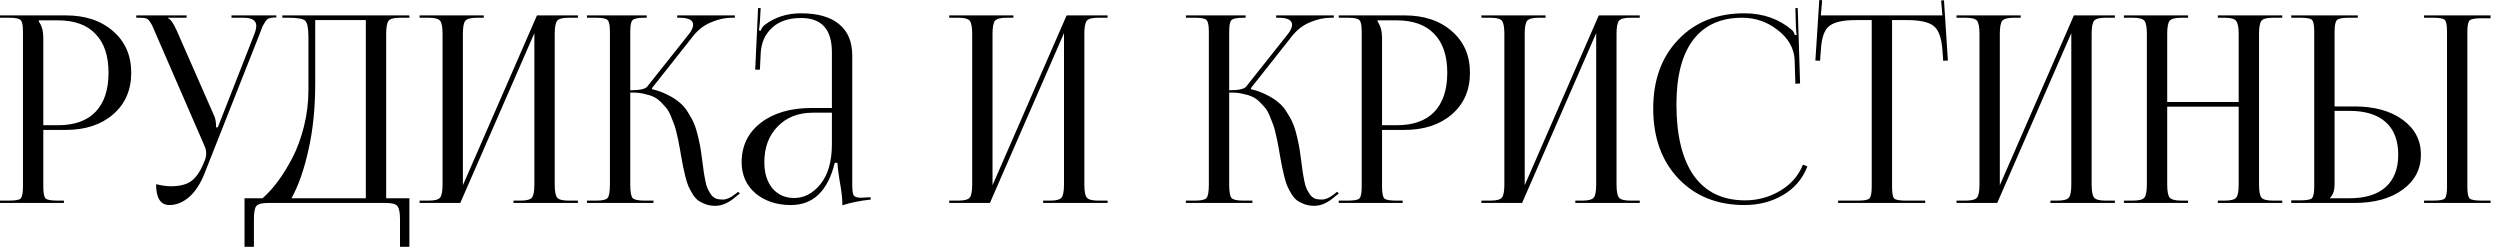 <?xml version="1.0" encoding="UTF-8"?> <svg xmlns="http://www.w3.org/2000/svg" width="230" height="23" viewBox="0 0 230 23" fill="none"><path d="M3.576 1.872V1.992C3.848 2.36 3.984 2.856 3.984 3.48V11.52H5.328C6.848 11.52 8 11.112 8.784 10.296C9.584 9.464 9.984 8.264 9.984 6.696C9.984 5.128 9.584 3.936 8.784 3.12C8 2.288 6.848 1.872 5.328 1.872H3.576ZM0 18.672V18.456H0.84C1.416 18.456 1.768 18.392 1.896 18.264C2.04 18.12 2.112 17.76 2.112 17.184V2.904C2.112 2.328 2.04 1.976 1.896 1.848C1.768 1.704 1.416 1.632 0.84 1.632H0V1.416H6.048C7.856 1.416 9.312 1.904 10.416 2.88C11.52 3.84 12.072 5.112 12.072 6.696C12.072 8.28 11.52 9.552 10.416 10.512C9.312 11.472 7.856 11.952 6.048 11.952H3.984V17.184C3.984 17.76 4.056 18.12 4.2 18.264C4.344 18.392 4.704 18.456 5.28 18.456H5.88V18.672H0ZM14.361 16.944C14.889 17.072 15.337 17.136 15.705 17.136C16.537 17.136 17.169 16.976 17.601 16.656C18.033 16.32 18.385 15.832 18.657 15.192L18.849 14.736C18.929 14.544 18.969 14.336 18.969 14.112C18.969 13.872 18.913 13.632 18.801 13.392L14.337 3.12C14.177 2.752 14.073 2.512 14.025 2.4C13.977 2.288 13.897 2.152 13.785 1.992C13.673 1.816 13.545 1.712 13.401 1.68C13.273 1.648 13.105 1.632 12.897 1.632H12.537V1.416H17.169V1.632H15.465V1.68C15.689 1.76 15.953 2.136 16.257 2.808L19.713 10.68C19.825 10.936 19.881 11.272 19.881 11.688V11.736L20.049 11.688L23.409 3.12C23.521 2.816 23.577 2.568 23.577 2.376C23.577 1.88 23.185 1.632 22.401 1.632H21.297V1.416H25.425V1.608H25.281C25.073 1.608 24.905 1.632 24.777 1.68C24.649 1.712 24.521 1.824 24.393 2.016C24.281 2.192 24.201 2.328 24.153 2.424C24.121 2.504 24.033 2.736 23.889 3.12L18.825 15.936C18.457 16.88 17.985 17.608 17.409 18.12C16.833 18.616 16.225 18.864 15.585 18.864C14.769 18.864 14.361 18.224 14.361 16.944ZM22.496 18.24H24.152C24.632 17.824 25.104 17.304 25.568 16.68C26.032 16.056 26.48 15.328 26.912 14.496C27.344 13.664 27.696 12.704 27.968 11.616C28.24 10.528 28.376 9.416 28.376 8.28V3.408C28.376 2.576 28.272 2.072 28.064 1.896C27.872 1.72 27.352 1.632 26.504 1.632H25.976V1.416H37.664V1.632H36.8C36.24 1.632 35.888 1.728 35.744 1.92C35.6 2.112 35.528 2.512 35.528 3.12V18.24H37.664V22.704H36.8V20.16C36.8 19.552 36.72 19.152 36.56 18.96C36.416 18.768 36.064 18.672 35.504 18.672H24.656C24.096 18.672 23.736 18.768 23.576 18.96C23.432 19.152 23.36 19.552 23.36 20.16V22.704H22.496V18.24ZM26.816 18.24H33.656V1.848H29V7.704C29 9.944 28.792 11.976 28.376 13.8C27.976 15.608 27.456 17.088 26.816 18.24ZM38.602 18.672V18.456H39.442C40.002 18.456 40.354 18.36 40.498 18.168C40.642 17.976 40.714 17.576 40.714 16.968V3.12C40.714 2.512 40.642 2.112 40.498 1.92C40.354 1.728 40.002 1.632 39.442 1.632H38.602V1.416H44.506V1.632H43.882C43.322 1.632 42.962 1.728 42.802 1.92C42.658 2.112 42.586 2.512 42.586 3.12V17.04L49.402 1.416H53.17V1.632H52.306C51.746 1.632 51.394 1.728 51.25 1.92C51.106 2.112 51.034 2.512 51.034 3.12V16.968C51.034 17.576 51.106 17.976 51.25 18.168C51.394 18.36 51.746 18.456 52.306 18.456H53.17V18.672H47.242V18.456H47.89C48.45 18.456 48.802 18.36 48.946 18.168C49.09 17.976 49.162 17.576 49.162 16.968V3.048L42.346 18.672H38.602ZM54 18.672V18.456H54.84C55.416 18.456 55.768 18.376 55.896 18.216C56.04 18.056 56.112 17.64 56.112 16.968V2.904C56.112 2.328 56.04 1.976 55.896 1.848C55.768 1.704 55.416 1.632 54.84 1.632H54V1.416H59.496V1.632H59.28C58.704 1.632 58.344 1.704 58.2 1.848C58.056 1.976 57.984 2.328 57.984 2.904V8.304C58.848 8.304 59.368 8.192 59.544 7.968L63.336 3.192C63.624 2.84 63.768 2.536 63.768 2.28C63.768 1.848 63.352 1.632 62.52 1.632H62.304V1.416H67.608V1.632H67.32C66.712 1.632 66.088 1.768 65.448 2.04C64.808 2.296 64.256 2.712 63.792 3.288L59.976 8.112L60 8.208C60.544 8.336 61.024 8.512 61.44 8.736C61.872 8.944 62.232 9.176 62.52 9.432C62.824 9.672 63.088 9.984 63.312 10.368C63.552 10.736 63.736 11.08 63.864 11.4C63.992 11.704 64.112 12.096 64.224 12.576C64.336 13.04 64.416 13.432 64.464 13.752C64.512 14.056 64.568 14.456 64.632 14.952C64.68 15.352 64.72 15.656 64.752 15.864C64.784 16.072 64.832 16.336 64.896 16.656C64.96 16.976 65.032 17.216 65.112 17.376C65.192 17.536 65.288 17.704 65.4 17.88C65.528 18.056 65.68 18.184 65.856 18.264C66.032 18.328 66.24 18.36 66.48 18.36C66.832 18.36 67.208 18.2 67.608 17.88L67.92 17.64L68.064 17.808L67.752 18.048C67.096 18.64 66.448 18.936 65.808 18.936C65.488 18.936 65.192 18.888 64.92 18.792C64.664 18.696 64.44 18.584 64.248 18.456C64.056 18.312 63.88 18.112 63.72 17.856C63.56 17.584 63.432 17.344 63.336 17.136C63.24 16.912 63.144 16.608 63.048 16.224C62.952 15.824 62.88 15.504 62.832 15.264C62.784 15.024 62.72 14.68 62.64 14.232C62.576 13.816 62.52 13.504 62.472 13.296C62.44 13.072 62.376 12.768 62.28 12.384C62.2 12 62.12 11.704 62.04 11.496C61.96 11.272 61.856 11.008 61.728 10.704C61.6 10.384 61.464 10.136 61.32 9.96C61.176 9.784 61 9.592 60.792 9.384C60.584 9.176 60.36 9.016 60.12 8.904C59.88 8.792 59.6 8.704 59.28 8.64C58.976 8.56 58.64 8.52 58.272 8.52H57.984V16.968C57.984 17.64 58.056 18.056 58.2 18.216C58.344 18.376 58.704 18.456 59.28 18.456H60.12V18.672H54ZM76.535 9.936V4.8C76.535 2.704 75.591 1.656 73.703 1.656C72.551 1.656 71.655 1.96 71.015 2.568C70.375 3.16 70.031 3.944 69.983 4.92L69.911 6.408H69.479L69.743 0.744H69.983L69.911 2.016C69.879 2.4 69.847 2.656 69.815 2.784L69.983 2.832C70.063 2.592 70.191 2.408 70.367 2.28C71.311 1.576 72.415 1.224 73.679 1.224C75.231 1.224 76.407 1.56 77.207 2.232C78.007 2.888 78.407 3.848 78.407 5.112V16.968C78.407 17.464 78.447 17.792 78.527 17.952C78.623 18.112 78.847 18.192 79.199 18.192L79.679 18.168L80.087 18.144L80.111 18.36C79.167 18.456 78.295 18.632 77.495 18.888V18.696C77.495 18.216 77.407 17.496 77.231 16.536C77.119 15.816 77.055 15.296 77.039 14.976H76.799C76.159 17.568 74.815 18.864 72.767 18.864C71.455 18.864 70.367 18.504 69.503 17.784C68.655 17.048 68.231 16.096 68.231 14.928C68.231 13.424 68.815 12.216 69.983 11.304C71.167 10.392 72.727 9.936 74.663 9.936H76.535ZM76.535 10.368H74.783C73.439 10.368 72.359 10.792 71.543 11.64C70.727 12.472 70.319 13.568 70.319 14.928C70.319 15.92 70.567 16.72 71.063 17.328C71.575 17.92 72.239 18.216 73.055 18.216C73.983 18.216 74.791 17.792 75.479 16.944C76.183 16.08 76.535 14.848 76.535 13.248V10.368ZM87.329 18.672V18.456H88.168C88.728 18.456 89.081 18.36 89.225 18.168C89.368 17.976 89.441 17.576 89.441 16.968V3.12C89.441 2.512 89.368 2.112 89.225 1.92C89.081 1.728 88.728 1.632 88.168 1.632H87.329V1.416H93.233V1.632H92.609C92.049 1.632 91.689 1.728 91.528 1.92C91.385 2.112 91.312 2.512 91.312 3.12V17.04L98.129 1.416H101.896V1.632H101.032C100.472 1.632 100.12 1.728 99.977 1.92C99.832 2.112 99.76 2.512 99.76 3.12V16.968C99.76 17.576 99.832 17.976 99.977 18.168C100.12 18.36 100.472 18.456 101.032 18.456H101.896V18.672H95.969V18.456H96.617C97.177 18.456 97.528 18.36 97.672 18.168C97.817 17.976 97.888 17.576 97.888 16.968V3.048L91.073 18.672H87.329ZM109.102 18.672V18.456H109.942C110.518 18.456 110.87 18.376 110.998 18.216C111.142 18.056 111.214 17.64 111.214 16.968V2.904C111.214 2.328 111.142 1.976 110.998 1.848C110.87 1.704 110.518 1.632 109.942 1.632H109.102V1.416H114.598V1.632H114.382C113.806 1.632 113.446 1.704 113.302 1.848C113.158 1.976 113.086 2.328 113.086 2.904V8.304C113.95 8.304 114.47 8.192 114.646 7.968L118.438 3.192C118.726 2.84 118.87 2.536 118.87 2.28C118.87 1.848 118.454 1.632 117.622 1.632H117.406V1.416H122.71V1.632H122.422C121.814 1.632 121.19 1.768 120.55 2.04C119.91 2.296 119.358 2.712 118.894 3.288L115.078 8.112L115.102 8.208C115.646 8.336 116.126 8.512 116.542 8.736C116.974 8.944 117.334 9.176 117.622 9.432C117.926 9.672 118.19 9.984 118.414 10.368C118.654 10.736 118.838 11.08 118.966 11.4C119.094 11.704 119.214 12.096 119.326 12.576C119.438 13.04 119.518 13.432 119.566 13.752C119.614 14.056 119.67 14.456 119.734 14.952C119.782 15.352 119.822 15.656 119.854 15.864C119.886 16.072 119.934 16.336 119.998 16.656C120.062 16.976 120.134 17.216 120.214 17.376C120.294 17.536 120.39 17.704 120.502 17.88C120.63 18.056 120.782 18.184 120.958 18.264C121.134 18.328 121.342 18.36 121.582 18.36C121.934 18.36 122.31 18.2 122.71 17.88L123.022 17.64L123.166 17.808L122.854 18.048C122.198 18.64 121.55 18.936 120.91 18.936C120.59 18.936 120.294 18.888 120.022 18.792C119.766 18.696 119.542 18.584 119.35 18.456C119.158 18.312 118.982 18.112 118.822 17.856C118.662 17.584 118.534 17.344 118.438 17.136C118.342 16.912 118.246 16.608 118.15 16.224C118.054 15.824 117.982 15.504 117.934 15.264C117.886 15.024 117.822 14.68 117.742 14.232C117.678 13.816 117.622 13.504 117.574 13.296C117.542 13.072 117.478 12.768 117.382 12.384C117.302 12 117.222 11.704 117.142 11.496C117.062 11.272 116.958 11.008 116.83 10.704C116.702 10.384 116.566 10.136 116.422 9.96C116.278 9.784 116.102 9.592 115.894 9.384C115.686 9.176 115.462 9.016 115.222 8.904C114.982 8.792 114.702 8.704 114.382 8.64C114.078 8.56 113.742 8.52 113.374 8.52H113.086V16.968C113.086 17.64 113.158 18.056 113.302 18.216C113.446 18.376 113.806 18.456 114.382 18.456H115.222V18.672H109.102ZM126.74 1.872V1.992C127.012 2.36 127.148 2.856 127.148 3.48V11.52H128.492C130.012 11.52 131.164 11.112 131.948 10.296C132.748 9.464 133.148 8.264 133.148 6.696C133.148 5.128 132.748 3.936 131.948 3.12C131.164 2.288 130.012 1.872 128.492 1.872H126.74ZM123.164 18.672V18.456H124.004C124.58 18.456 124.932 18.392 125.06 18.264C125.204 18.12 125.276 17.76 125.276 17.184V2.904C125.276 2.328 125.204 1.976 125.06 1.848C124.932 1.704 124.58 1.632 124.004 1.632H123.164V1.416H129.212C131.02 1.416 132.476 1.904 133.58 2.88C134.684 3.84 135.236 5.112 135.236 6.696C135.236 8.28 134.684 9.552 133.58 10.512C132.476 11.472 131.02 11.952 129.212 11.952H127.148V17.184C127.148 17.76 127.22 18.12 127.364 18.264C127.508 18.392 127.868 18.456 128.444 18.456H129.044V18.672H123.164ZM136.289 18.672V18.456H137.129C137.689 18.456 138.041 18.36 138.185 18.168C138.329 17.976 138.401 17.576 138.401 16.968V3.12C138.401 2.512 138.329 2.112 138.185 1.92C138.041 1.728 137.689 1.632 137.129 1.632H136.289V1.416H142.193V1.632H141.569C141.009 1.632 140.649 1.728 140.489 1.92C140.345 2.112 140.273 2.512 140.273 3.12V17.04L147.089 1.416H150.857V1.632H149.993C149.433 1.632 149.081 1.728 148.937 1.92C148.793 2.112 148.721 2.512 148.721 3.12V16.968C148.721 17.576 148.793 17.976 148.937 18.168C149.081 18.36 149.433 18.456 149.993 18.456H150.857V18.672H144.929V18.456H145.577C146.137 18.456 146.489 18.36 146.633 18.168C146.777 17.976 146.849 17.576 146.849 16.968V3.048L140.033 18.672H136.289ZM152.096 9.984C152.096 7.36 152.864 5.248 154.4 3.648C155.936 2.032 157.96 1.224 160.472 1.224C162.2 1.224 163.664 1.736 164.864 2.76C164.976 2.872 165.064 3.032 165.128 3.24L165.296 3.192C165.264 3.032 165.24 2.8 165.224 2.496L165.176 0.744H165.392L165.608 7.68L165.176 7.704L165.104 5.472C165.04 4.416 164.52 3.512 163.544 2.76C162.584 2.008 161.496 1.632 160.28 1.632C158.312 1.632 156.808 2.312 155.768 3.672C154.744 5.032 154.232 7.008 154.232 9.6C154.232 12.464 154.768 14.656 155.84 16.176C156.928 17.68 158.496 18.432 160.544 18.432C161.712 18.432 162.792 18.136 163.784 17.544C164.776 16.952 165.472 16.152 165.872 15.144L166.28 15.312C165.832 16.464 165.08 17.344 164.024 17.952C162.984 18.56 161.808 18.864 160.496 18.864C157.984 18.864 155.952 18.048 154.4 16.416C152.864 14.784 152.096 12.64 152.096 9.984ZM169.102 18.672V18.456H170.926C171.502 18.456 171.854 18.392 171.982 18.264C172.126 18.12 172.198 17.76 172.198 17.184V1.848H170.758C169.558 1.848 168.734 2.032 168.286 2.4C167.838 2.752 167.582 3.488 167.518 4.608L167.446 5.592L167.014 5.568L167.374 -0L167.638 0.024L167.518 1.416H178.702L178.582 0.048L178.846 0.024L179.206 5.568L178.774 5.592L178.702 4.608C178.622 3.488 178.358 2.752 177.91 2.4C177.462 2.032 176.646 1.848 175.462 1.848H174.07V17.184C174.07 17.76 174.134 18.12 174.262 18.264C174.406 18.392 174.766 18.456 175.342 18.456H177.118V18.672H169.102ZM180 18.672V18.456H180.84C181.4 18.456 181.752 18.36 181.896 18.168C182.04 17.976 182.112 17.576 182.112 16.968V3.12C182.112 2.512 182.04 2.112 181.896 1.92C181.752 1.728 181.4 1.632 180.84 1.632H180V1.416H185.904V1.632H185.28C184.72 1.632 184.36 1.728 184.2 1.92C184.056 2.112 183.984 2.512 183.984 3.12V17.04L190.8 1.416H194.568V1.632H193.704C193.144 1.632 192.792 1.728 192.648 1.92C192.504 2.112 192.432 2.512 192.432 3.12V16.968C192.432 17.576 192.504 17.976 192.648 18.168C192.792 18.36 193.144 18.456 193.704 18.456H194.568V18.672H188.64V18.456H189.288C189.848 18.456 190.2 18.36 190.344 18.168C190.488 17.976 190.56 17.576 190.56 16.968V3.048L183.744 18.672H180ZM195.399 18.672V18.456H196.239C196.799 18.456 197.151 18.36 197.295 18.168C197.439 17.976 197.511 17.576 197.511 16.968V3.12C197.511 2.512 197.439 2.112 197.295 1.92C197.151 1.728 196.799 1.632 196.239 1.632H195.399V1.416H201.303V1.632H200.679C200.119 1.632 199.759 1.728 199.599 1.92C199.455 2.112 199.383 2.512 199.383 3.12V9.384H205.959V3.12C205.959 2.512 205.879 2.112 205.719 1.92C205.575 1.728 205.223 1.632 204.663 1.632H204.039V1.416H209.967V1.632H209.103C208.543 1.632 208.191 1.728 208.047 1.92C207.903 2.112 207.831 2.512 207.831 3.12V16.968C207.831 17.576 207.903 17.976 208.047 18.168C208.191 18.36 208.543 18.456 209.103 18.456H209.967V18.672H204.039V18.456H204.687C205.247 18.456 205.599 18.36 205.743 18.168C205.887 17.976 205.959 17.576 205.959 16.968V9.816H199.383V16.968C199.383 17.576 199.455 17.976 199.599 18.168C199.759 18.36 200.119 18.456 200.679 18.456H201.303V18.672H195.399ZM223.013 18.672V18.456H223.853C224.429 18.456 224.781 18.392 224.909 18.264C225.053 18.136 225.125 17.784 225.125 17.208V2.88C225.125 2.304 225.053 1.952 224.909 1.824C224.781 1.696 224.429 1.632 223.853 1.632H223.013V1.416H229.133V1.68H228.293C227.717 1.68 227.357 1.744 227.213 1.872C227.069 2 226.997 2.352 226.997 2.928V17.208C226.997 17.784 227.069 18.136 227.213 18.264C227.357 18.392 227.717 18.456 228.293 18.456H229.133V18.672H223.013ZM210.797 18.672V18.432H211.637C212.213 18.432 212.565 18.368 212.693 18.24C212.837 18.096 212.909 17.736 212.909 17.16V2.88C212.909 2.304 212.837 1.952 212.693 1.824C212.565 1.696 212.213 1.632 211.637 1.632H210.797V1.416H216.917V1.632H216.077C215.501 1.632 215.141 1.704 214.997 1.848C214.853 1.992 214.781 2.352 214.781 2.928V9.792H216.605C218.445 9.792 219.925 10.2 221.045 11.016C222.165 11.832 222.725 12.904 222.725 14.232C222.725 15.56 222.165 16.632 221.045 17.448C219.925 18.264 218.445 18.672 216.605 18.672H210.797ZM214.781 10.2V16.968C214.781 17.512 214.645 17.92 214.373 18.192V18.24H216.149C217.605 18.24 218.717 17.896 219.485 17.208C220.253 16.52 220.637 15.528 220.637 14.232C220.637 12.92 220.253 11.92 219.485 11.232C218.717 10.544 217.605 10.2 216.149 10.2H214.781Z" fill="black"></path></svg> 